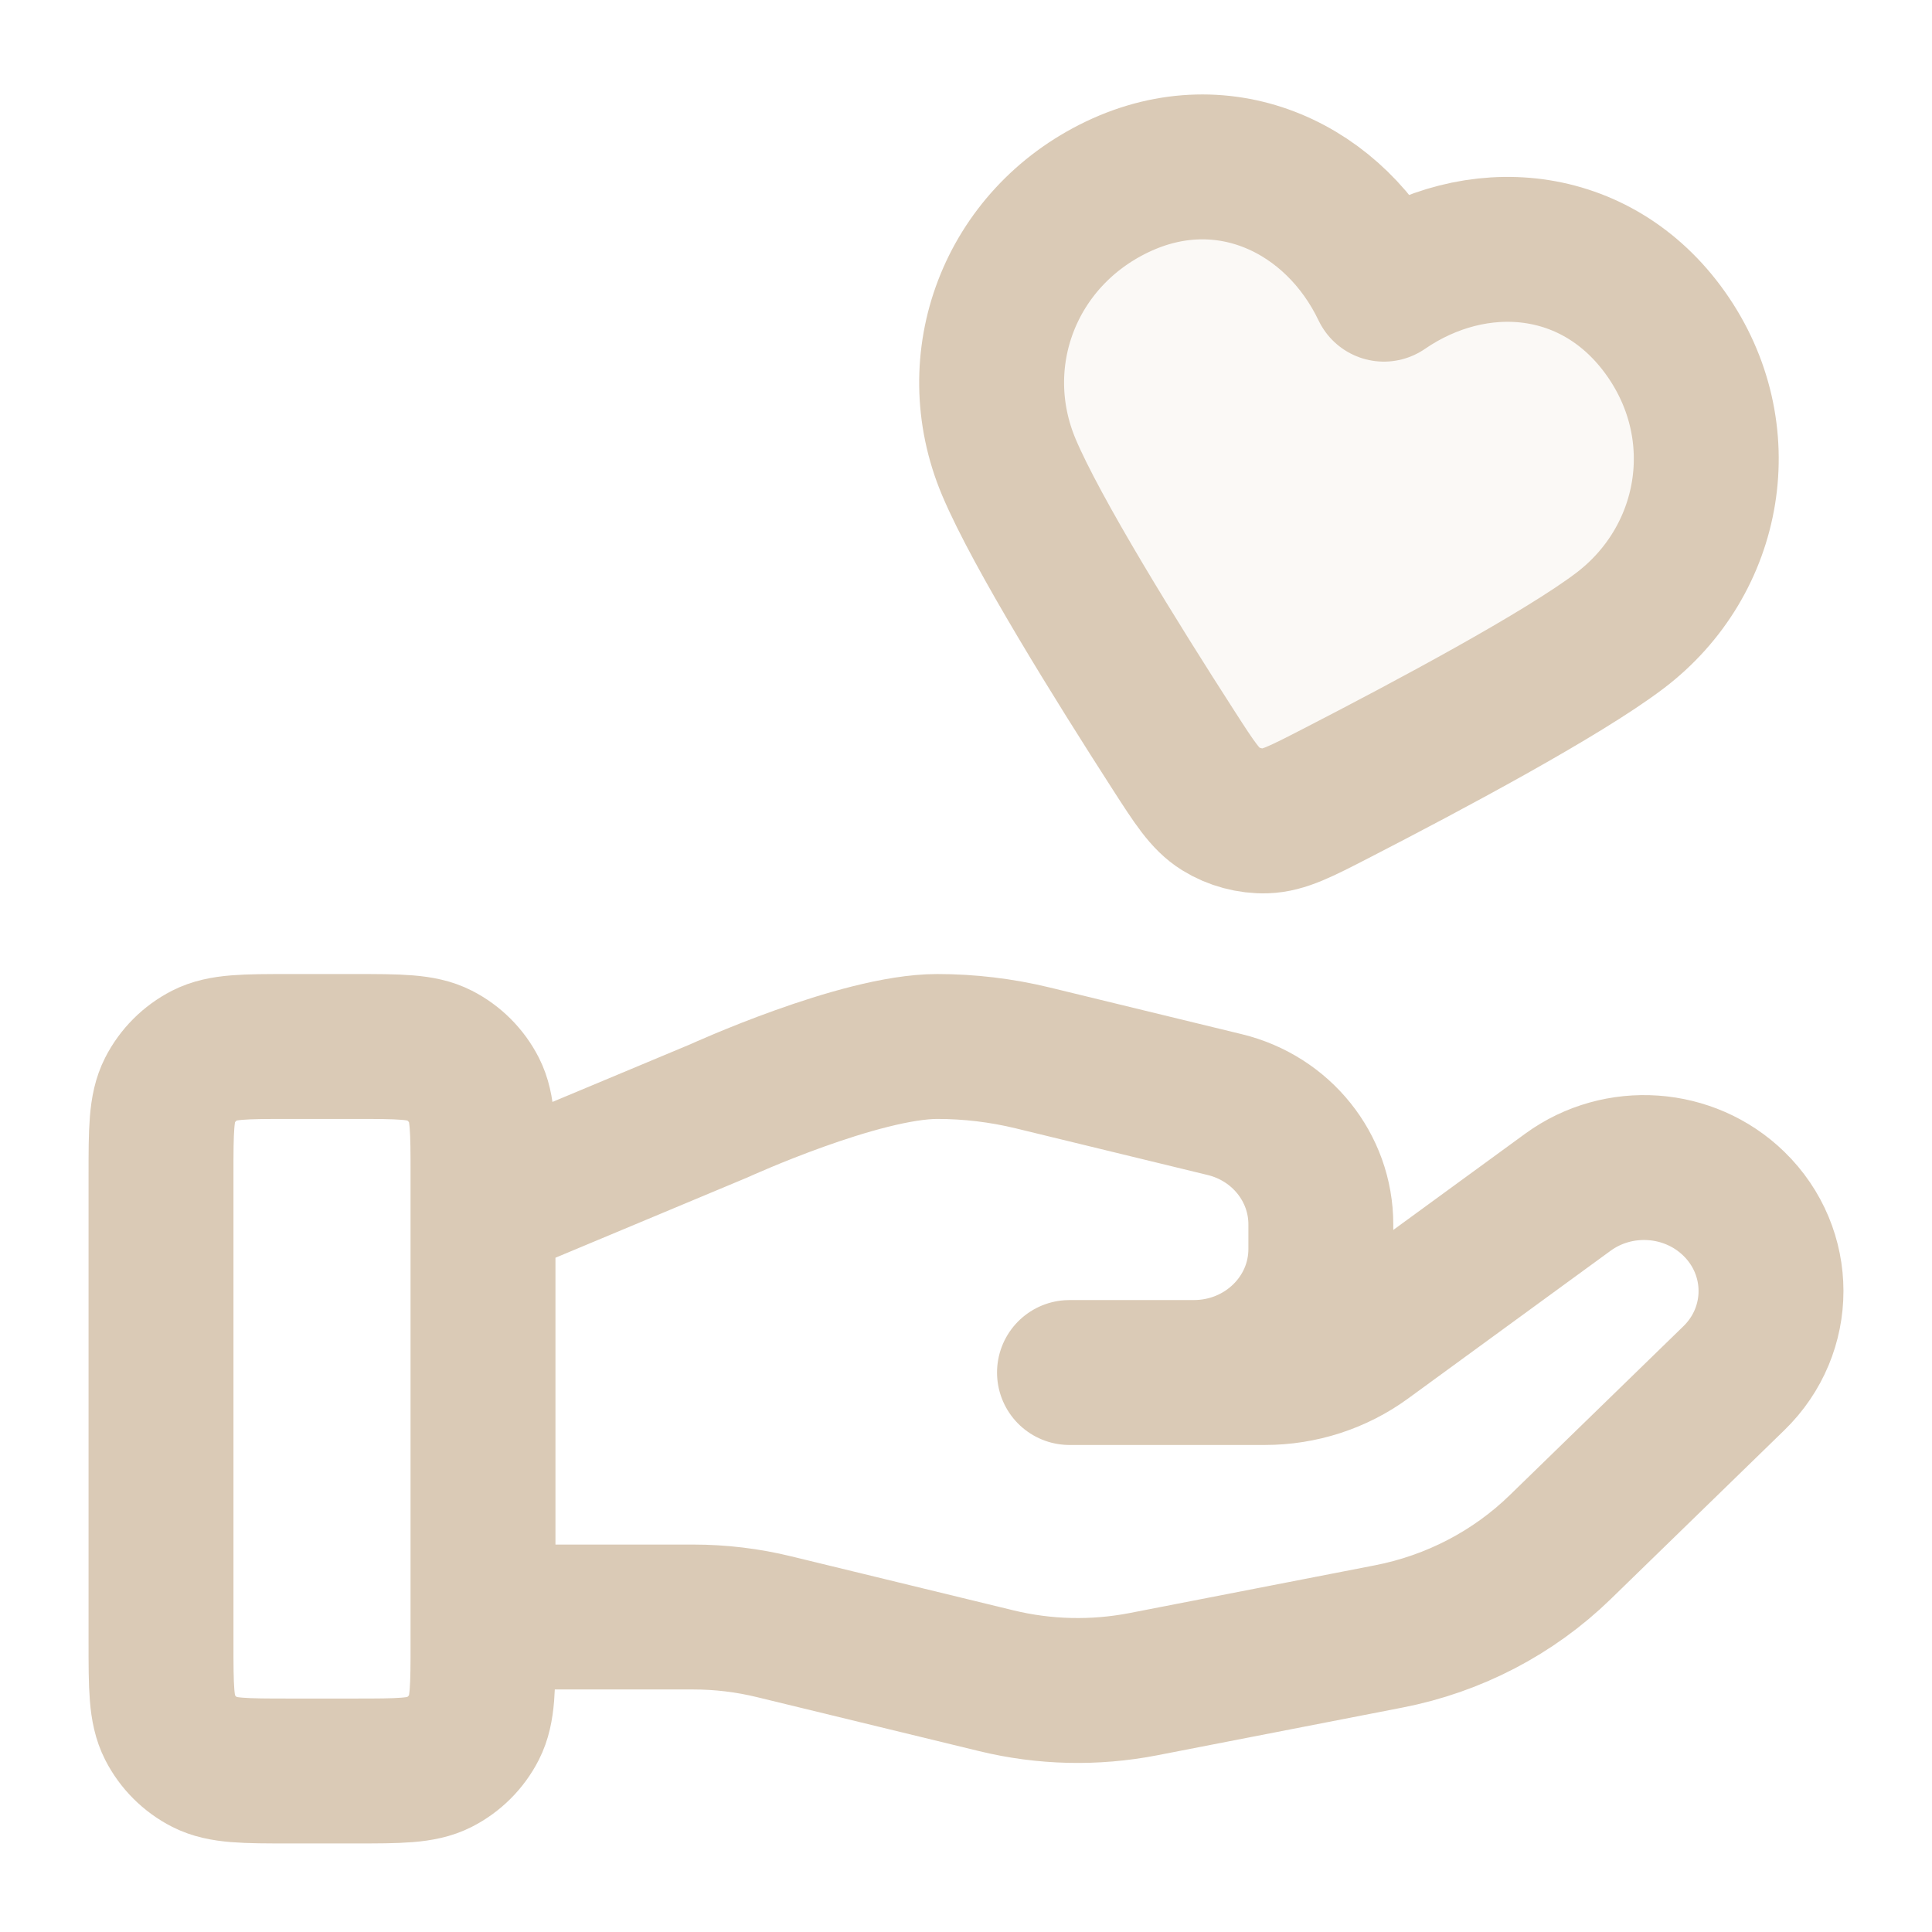 <svg width="80" height="80" viewBox="0 0 80 80" fill="none" xmlns="http://www.w3.org/2000/svg">
<path opacity="0.12" fill-rule="evenodd" clip-rule="evenodd" d="M57.305 11.974C55.316 7.811 50.729 5.606 46.269 7.735C41.808 9.863 39.908 14.911 41.776 19.343C43.643 23.774 51.146 34.96 51.146 34.96C51.146 34.96 63.237 29.024 67.07 26.12C70.903 23.216 71.853 17.879 68.983 13.821C66.113 9.763 61.11 9.364 57.305 11.974Z" fill="#DACAB6"/>
<path d="M20 66.957H28.701C29.835 66.957 30.963 67.092 32.063 67.362L41.256 69.596C43.251 70.082 45.329 70.129 47.345 69.738L57.51 67.76C60.195 67.237 62.665 65.951 64.601 64.068L71.793 57.072C73.847 55.078 73.847 51.841 71.793 49.843C69.944 48.044 67.016 47.842 64.924 49.367L56.542 55.483C55.342 56.36 53.881 56.833 52.379 56.833H44.285L49.437 56.832C52.341 56.832 54.693 54.544 54.693 51.719V50.697C54.693 48.351 53.052 46.306 50.714 45.739L42.762 43.806C41.468 43.492 40.143 43.333 38.81 43.333C35.594 43.333 29.773 45.996 29.773 45.996L20 50.083M6.667 48.666L6.667 68C6.667 69.867 6.667 70.8 7.03 71.513C7.35 72.14 7.86 72.65 8.487 72.97C9.2 73.333 10.133 73.333 12 73.333H14.667C16.534 73.333 17.467 73.333 18.18 72.97C18.807 72.65 19.317 72.14 19.637 71.513C20 70.8 20 69.867 20 68V48.666C20 46.8 20 45.866 19.637 45.153C19.317 44.526 18.807 44.016 18.18 43.696C17.467 43.333 16.534 43.333 14.667 43.333H12C10.133 43.333 9.2 43.333 8.487 43.696C7.86 44.016 7.35 44.526 7.03 45.153C6.667 45.866 6.667 46.8 6.667 48.666ZM57.305 11.974C55.315 7.811 50.729 5.606 46.268 7.734C41.808 9.863 39.907 14.911 41.775 19.343C42.929 22.081 46.236 27.4 48.594 31.063C49.465 32.417 49.901 33.094 50.537 33.489C51.083 33.829 51.766 34.012 52.408 33.991C53.157 33.966 53.873 33.598 55.304 32.861C59.178 30.867 64.701 27.915 67.07 26.12C70.903 23.216 71.852 17.878 68.982 13.82C66.113 9.763 61.109 9.363 57.305 11.974Z" stroke="#DACAB6" stroke-width="6" stroke-linecap="round" stroke-linejoin="round"/>
</svg>
